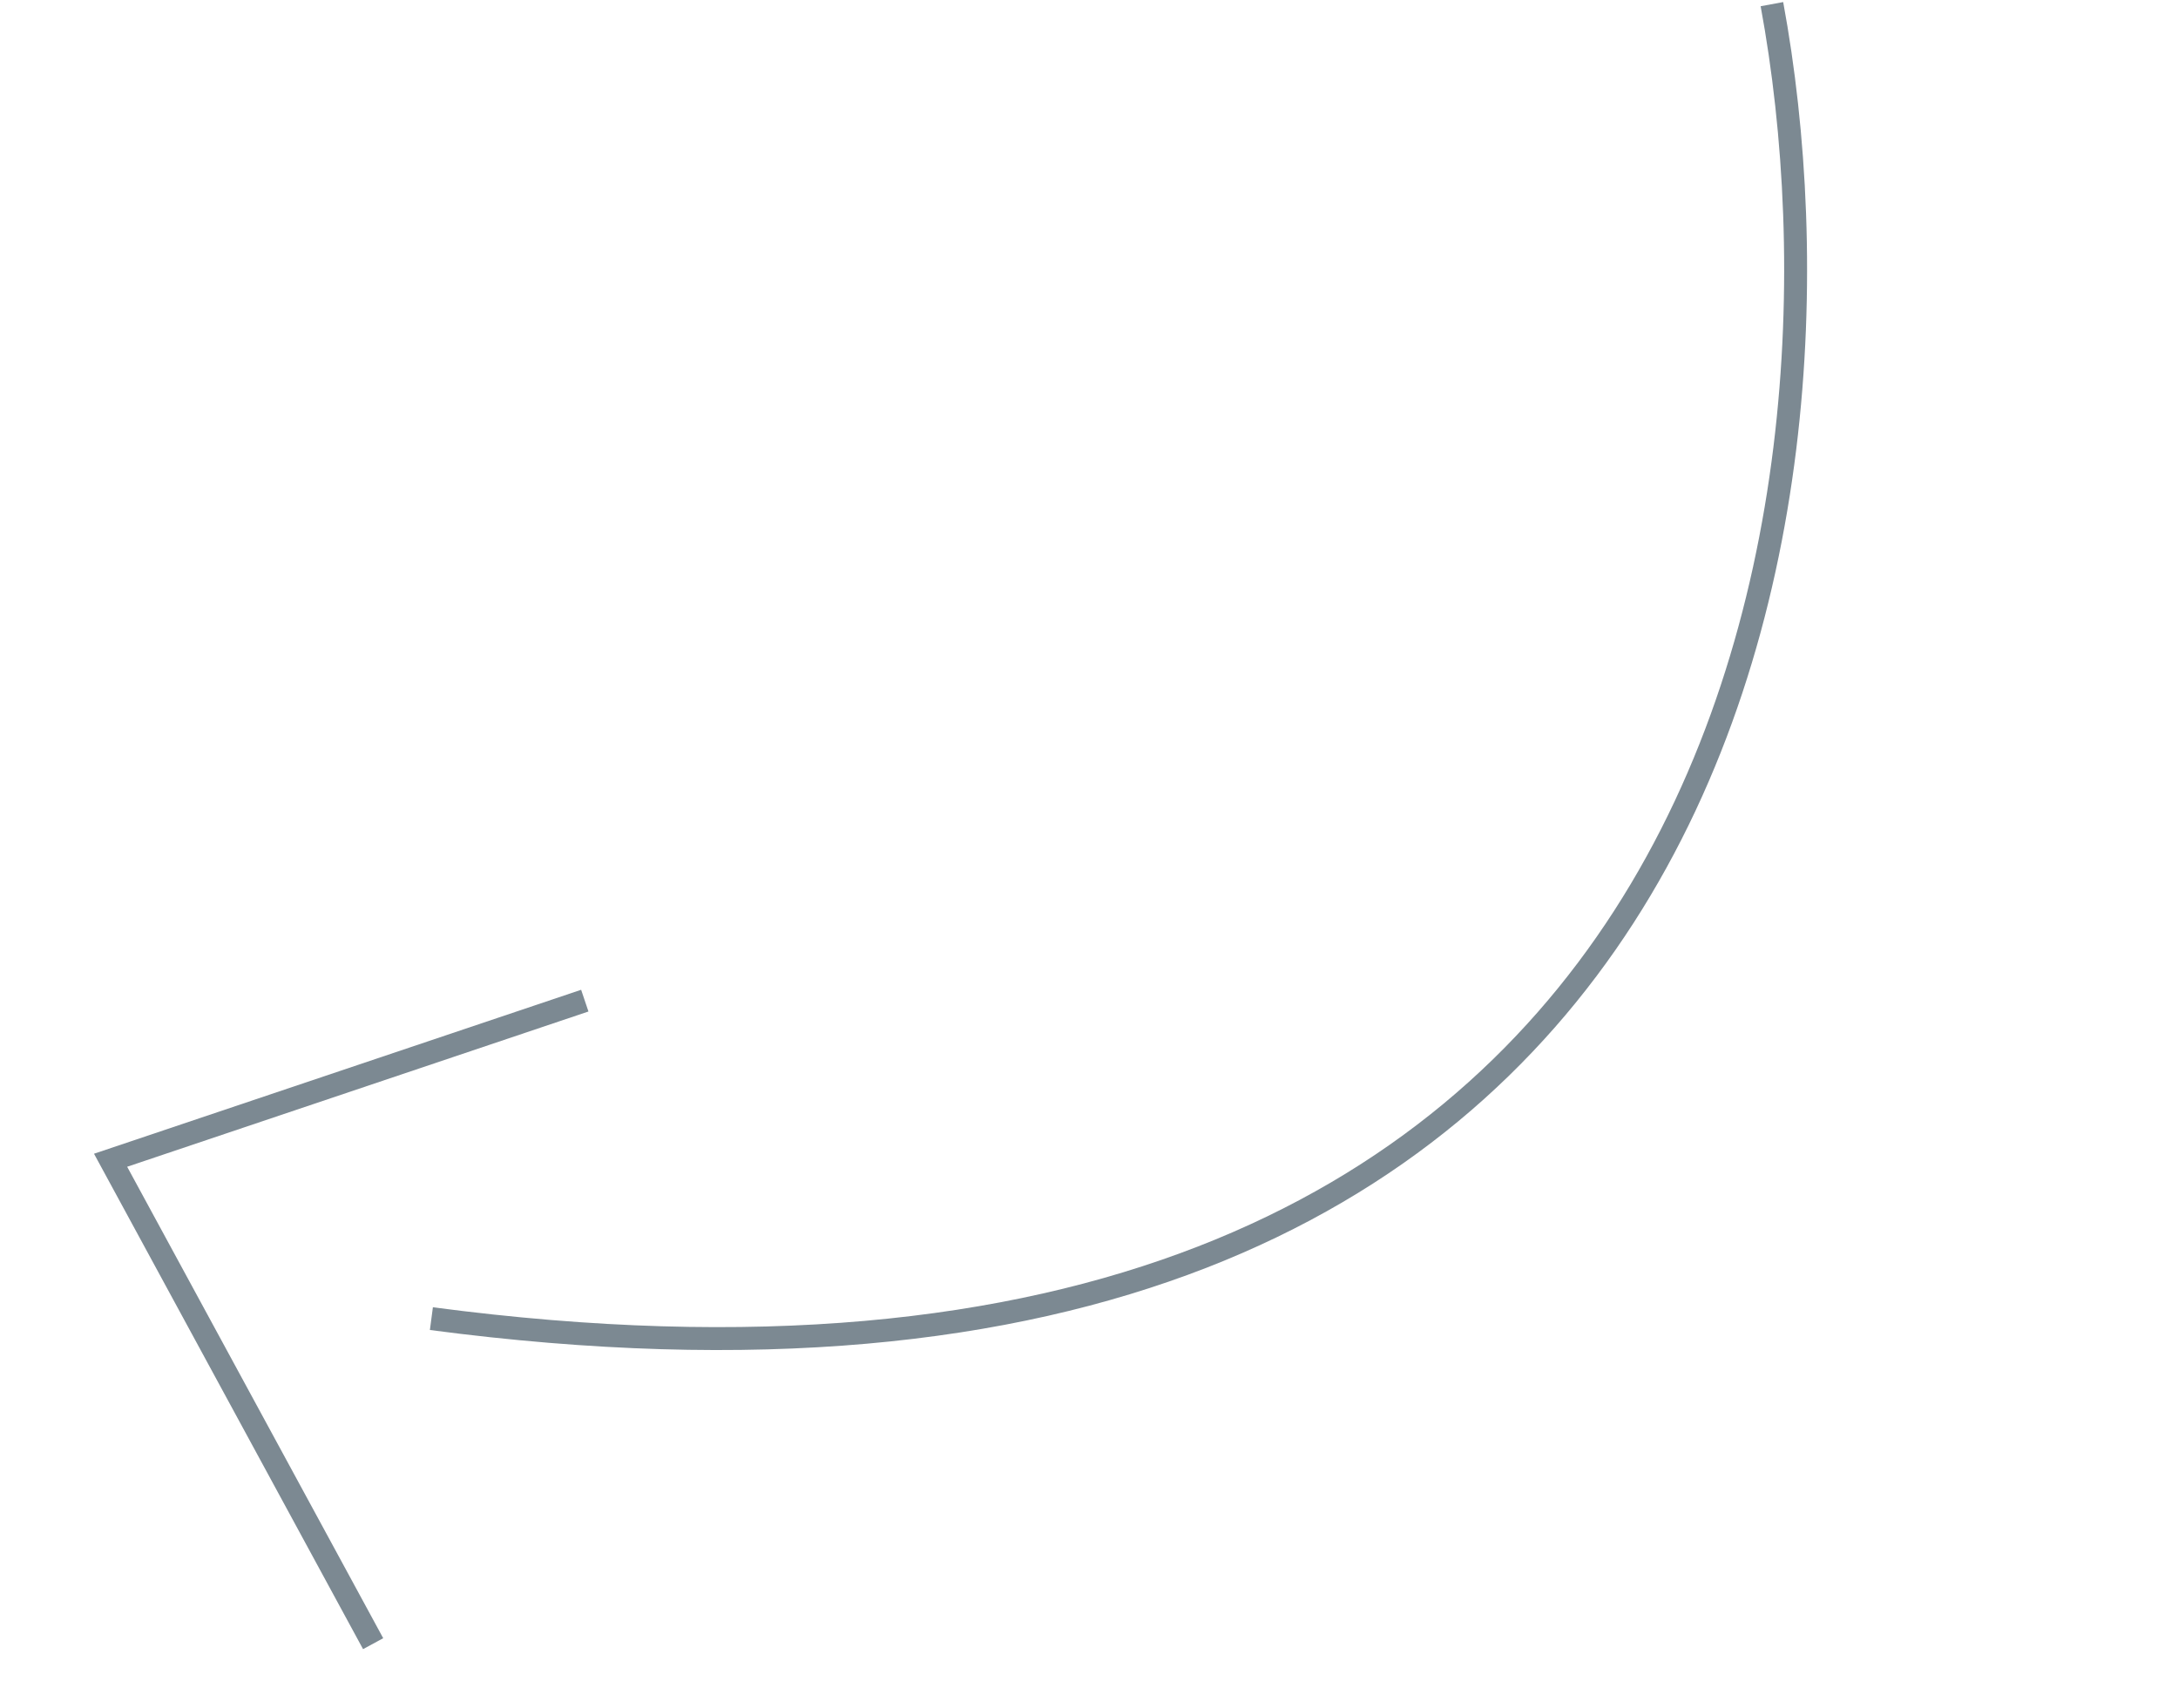 <?xml version="1.0" encoding="UTF-8"?> <svg xmlns="http://www.w3.org/2000/svg" width="190" height="149" viewBox="0 0 190 149" fill="none"> <path d="M154.575 0.362C162.789 44.831 150.901 130.028 37.633 115.061" stroke="#7C8992" stroke-width="2"></path> <path d="M32.551 143.423L9.647 101.24L51.015 87.314" stroke="#7C8992" stroke-width="2"></path> </svg> 